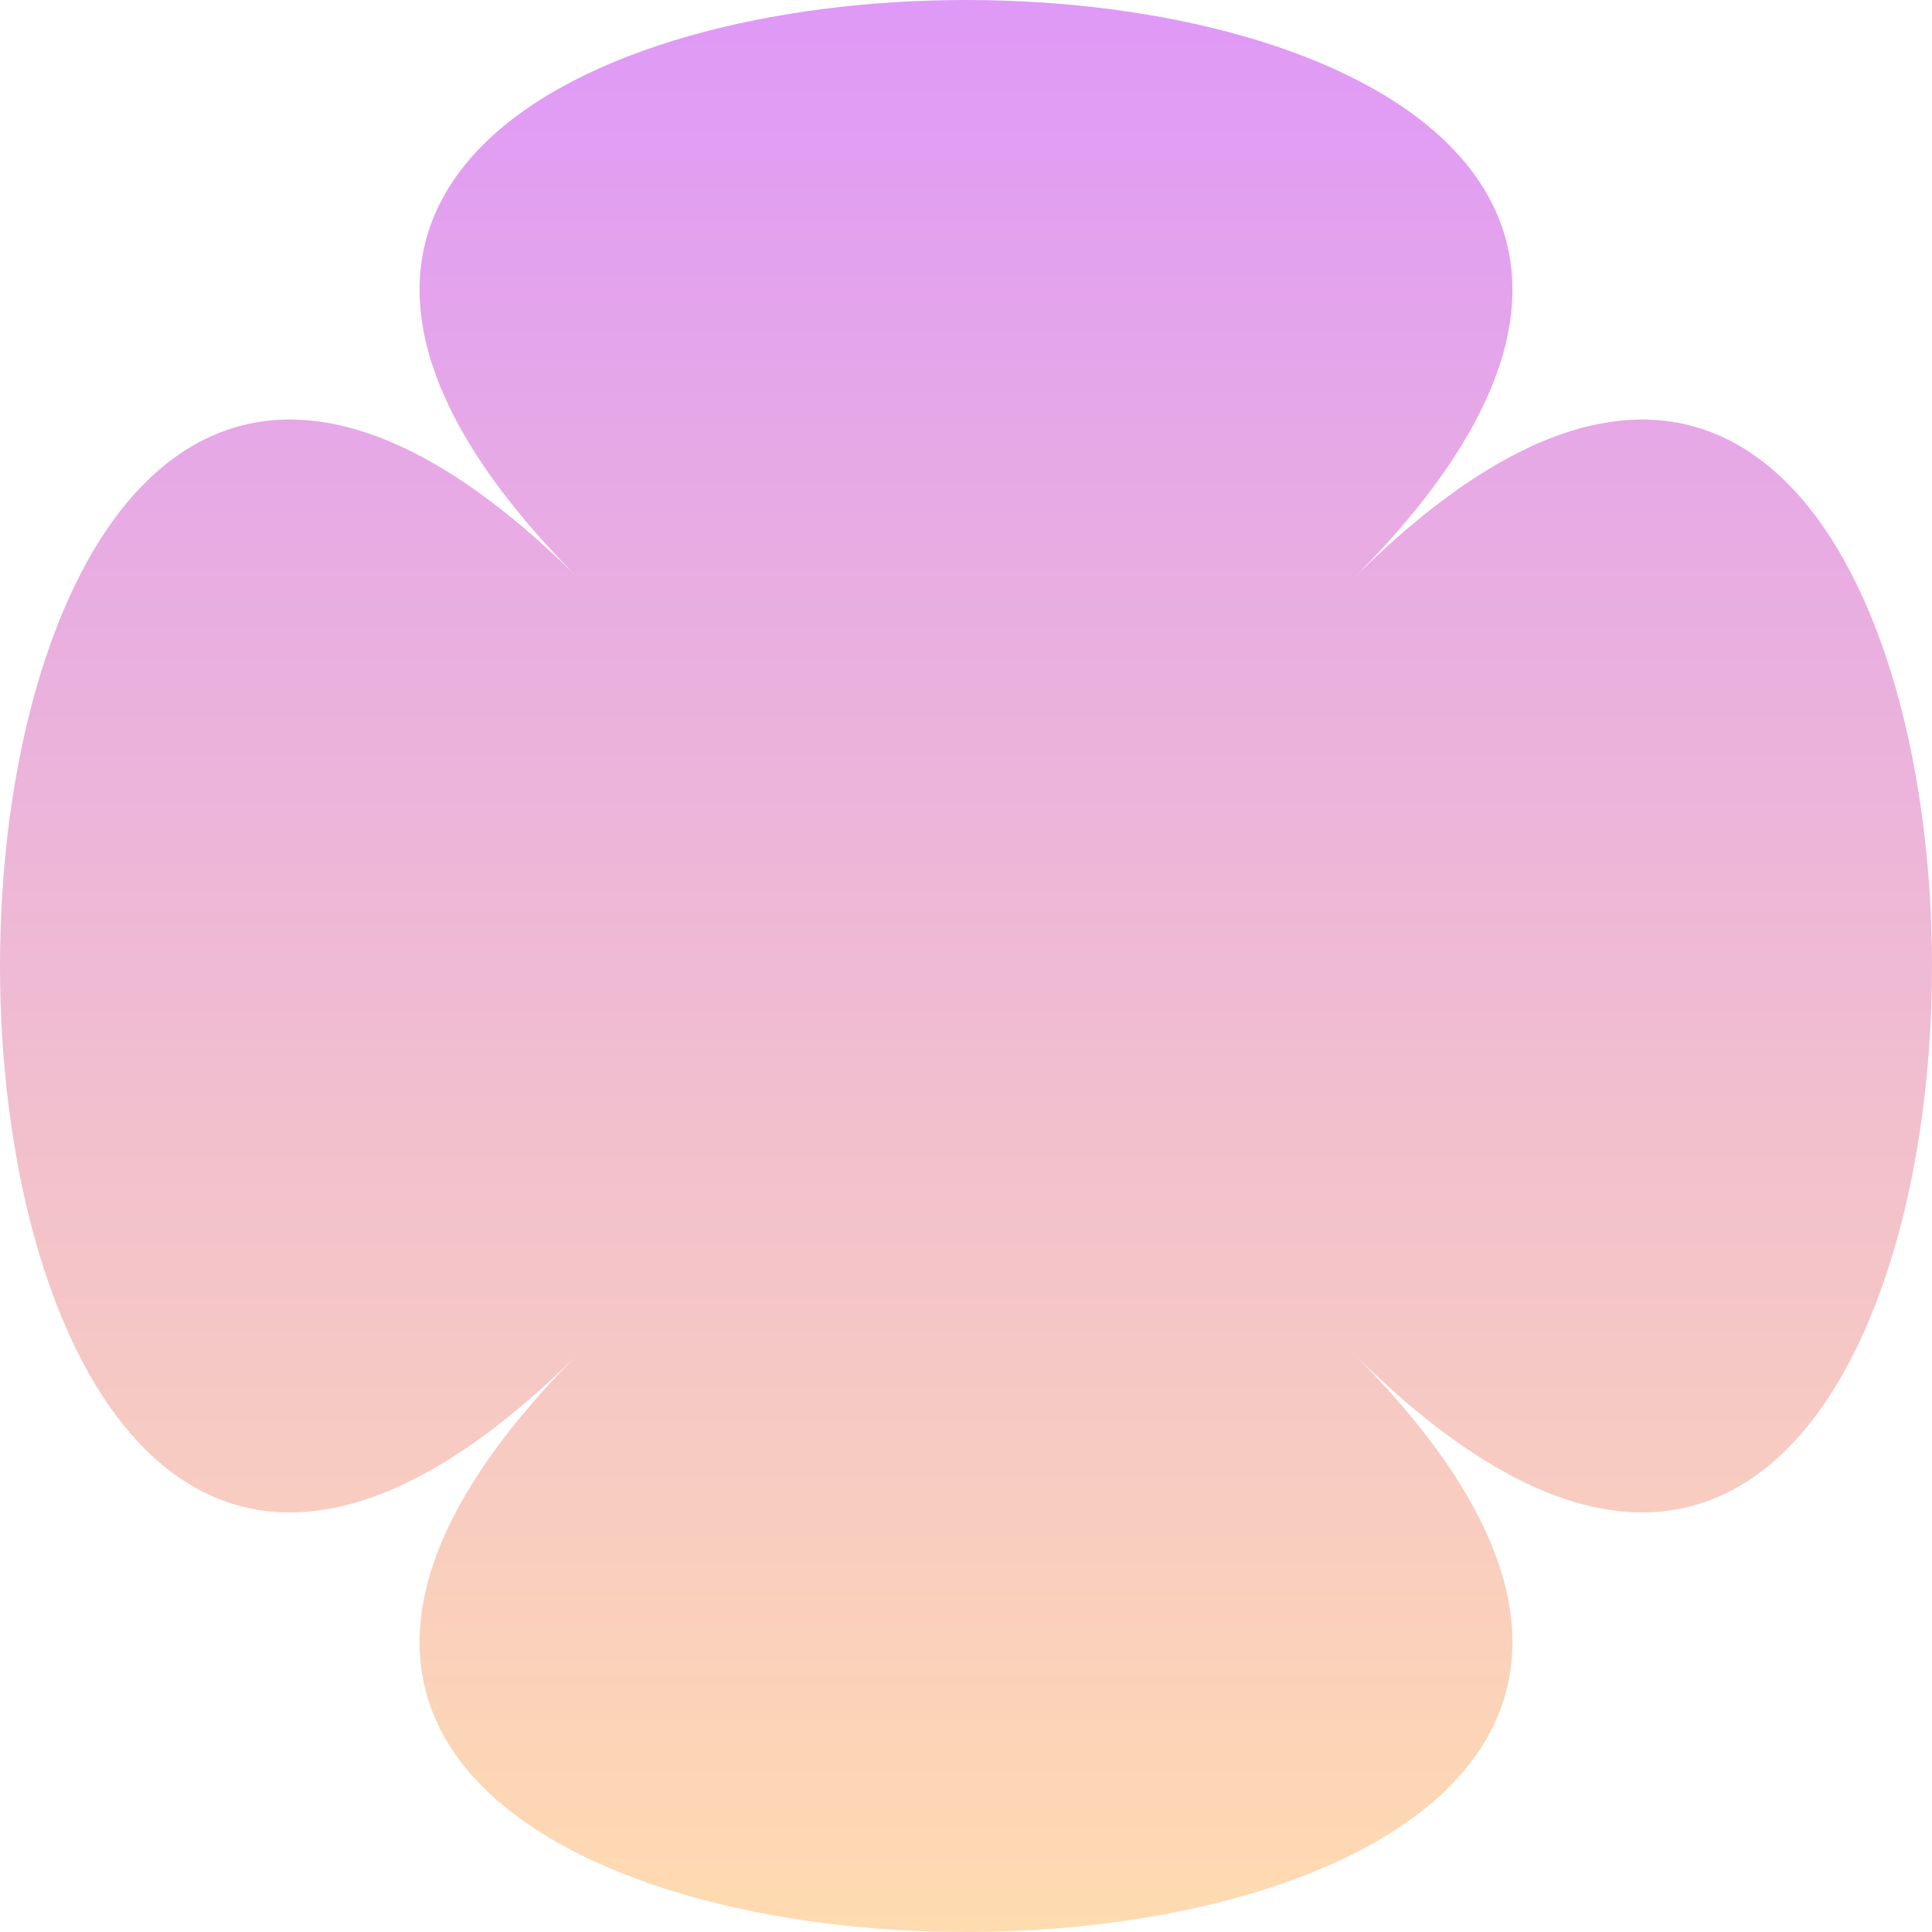 <svg xmlns="http://www.w3.org/2000/svg" width="200" height="200" viewBox="0 0 200 200" fill="none"><g clip-path="url(#clip0_118_224)"><path d="M139.997 139.994C220.001 220.002 -20.001 220.002 60.003 139.994C-20.001 220.002 -20.001 -19.999 60.003 59.998C-20.001 -19.999 220.001 -19.999 139.997 59.998C220.001 -19.999 220.001 220.002 139.997 139.994Z" fill="url(#paint0_linear_118_224)"></path></g><defs><linearGradient id="paint0_linear_118_224" x1="100" y1="0" x2="100" y2="200" gradientUnits="userSpaceOnUse"><stop stop-color="#DF99F7"></stop><stop offset="1" stop-color="#FFDBB0"></stop></linearGradient><clipPath id="clip0_118_224"><rect width="200" height="200" fill="white"></rect></clipPath></defs></svg>